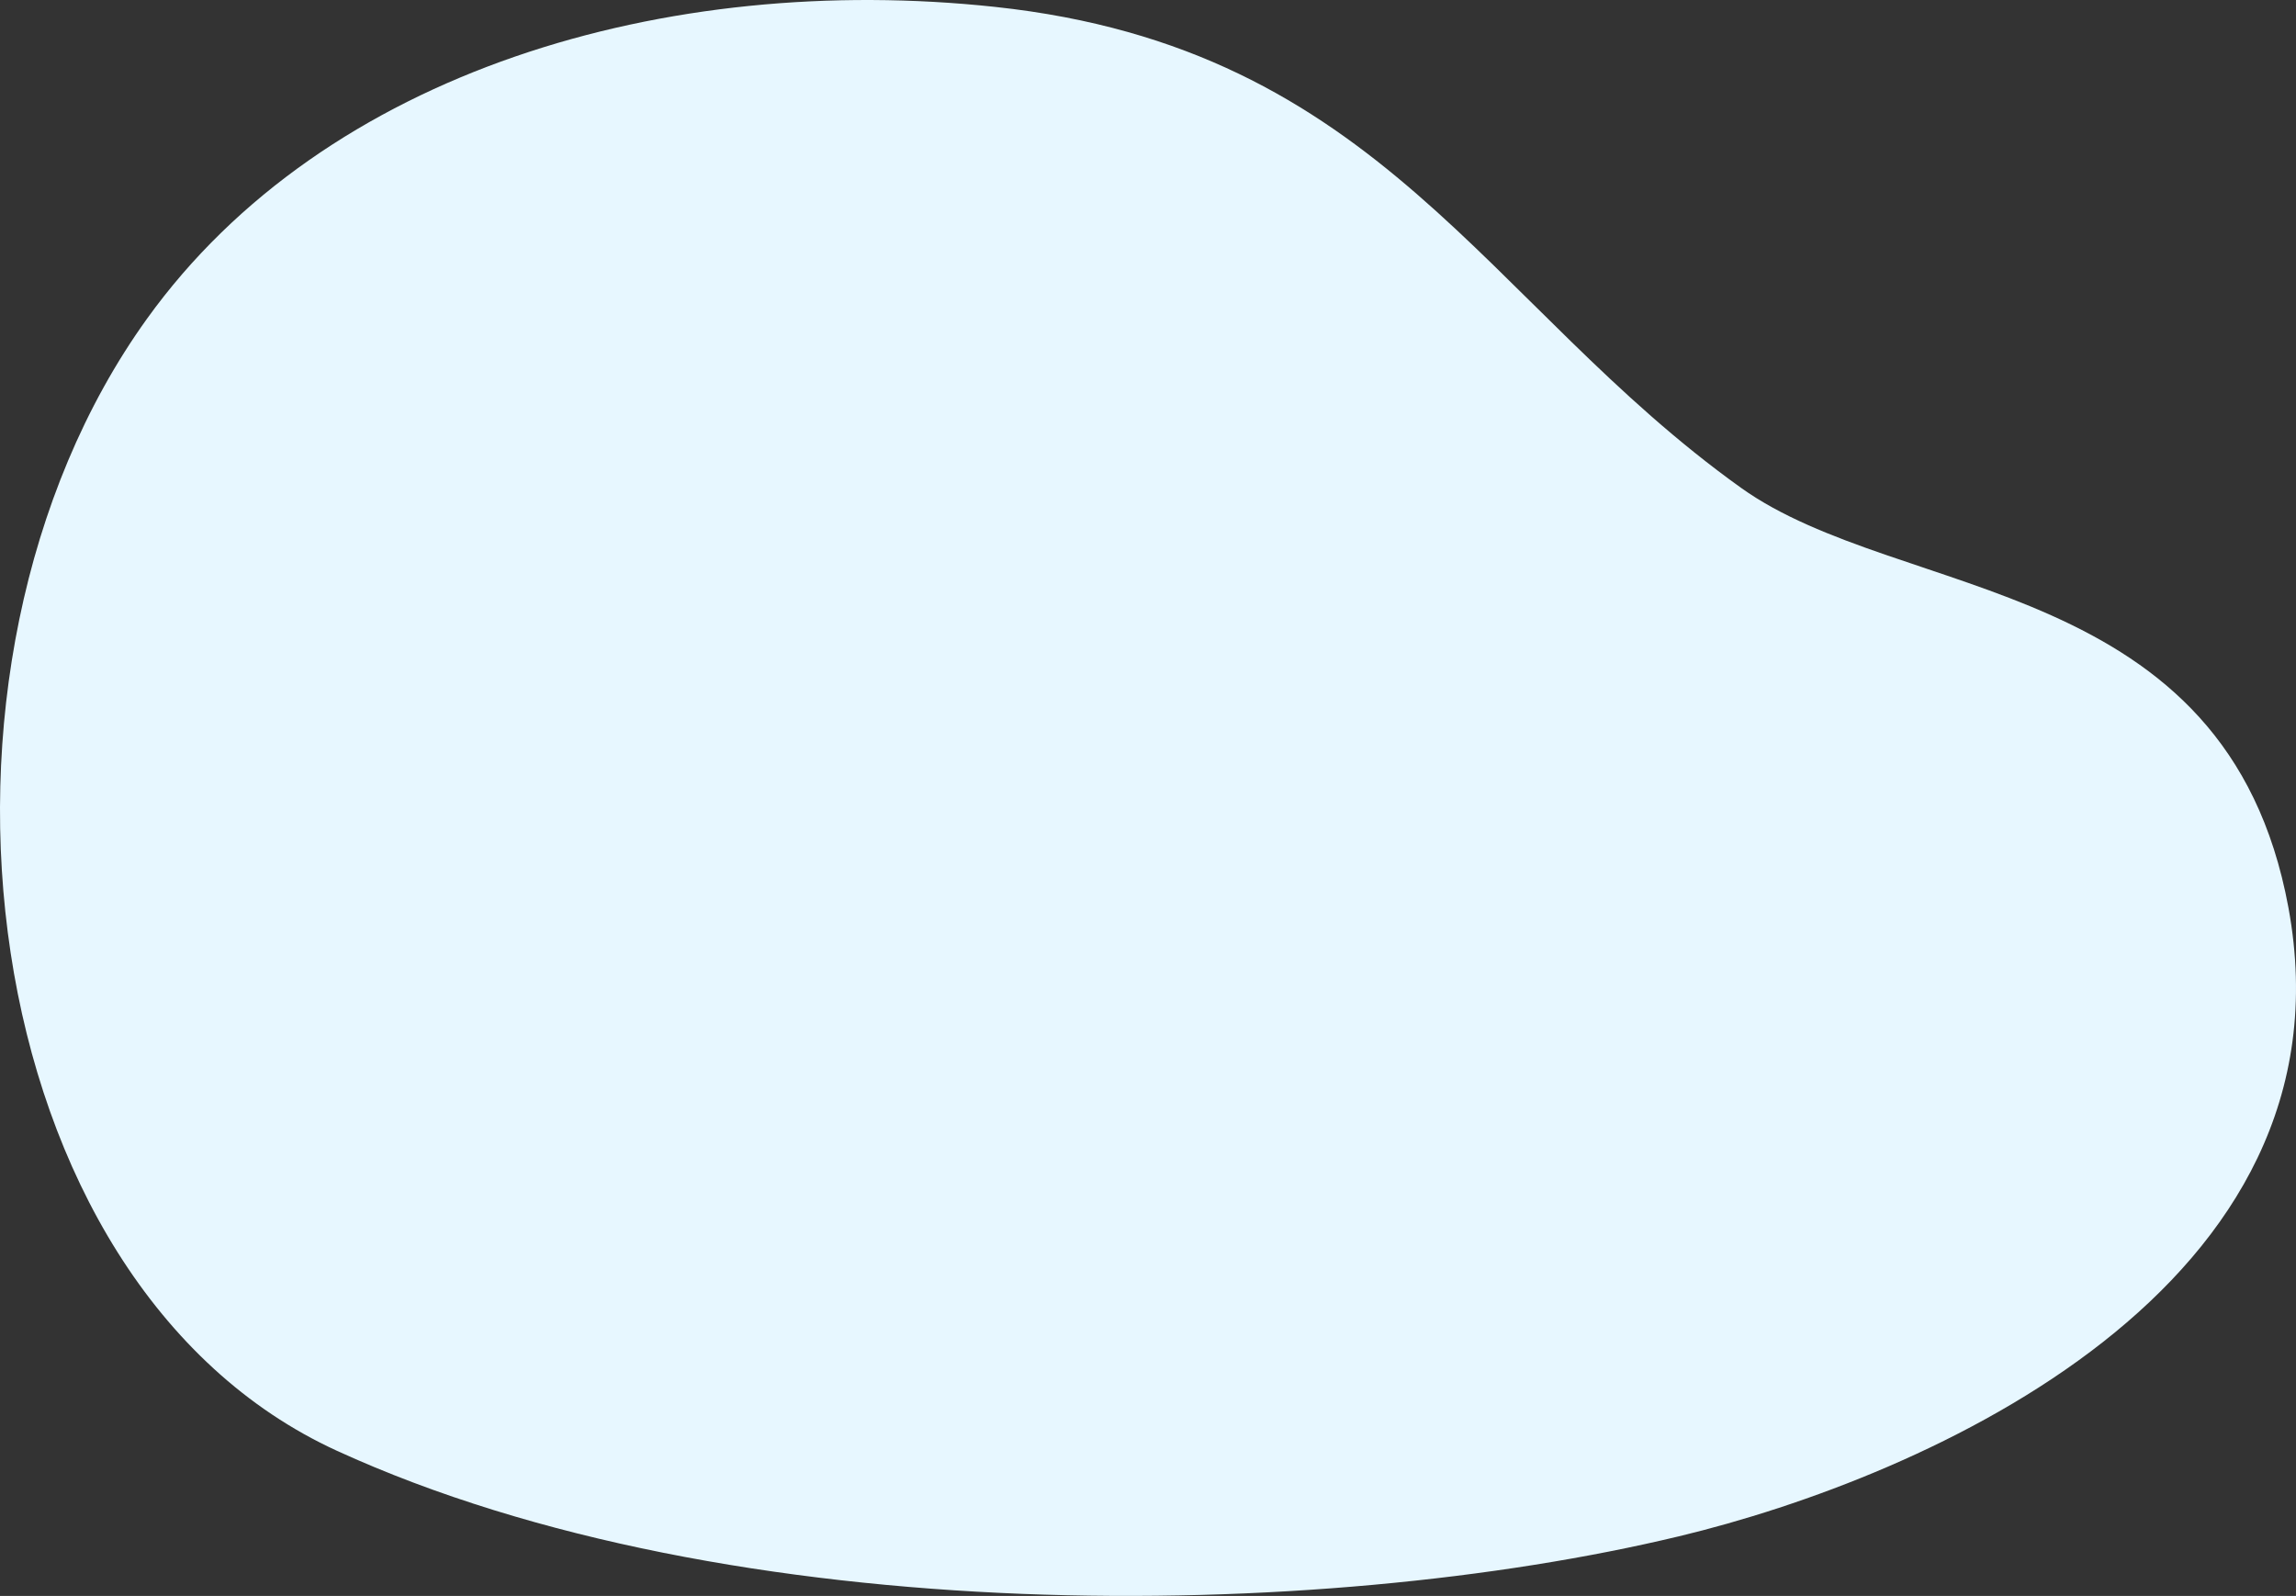 <svg xmlns="http://www.w3.org/2000/svg" width="431.861" height="300.214" viewBox="0 0 431.861 300.214">
  <rect x="0" y="0" width="431.861" height="300.214" fill="#333333" stroke="none"/>
  <path id="Path_12291" data-name="Path 12291" d="M323.831,289.011c-67.511,16.2-177.874,18.006-252.362-16.091C2.662,241.428-11.5,125.644,35.721,59.97,69.28,13.3,133.574-5.32,195.226,1.295,267.972,9.1,287.272,57.2,335.543,91.76c30.037,21.5,91.383,16.212,102.969,78.953,13.194,71.505-68.07,107.112-114.681,118.3" transform="translate(-8.08 0)" fill="#e7f7ff"/>
</svg>
